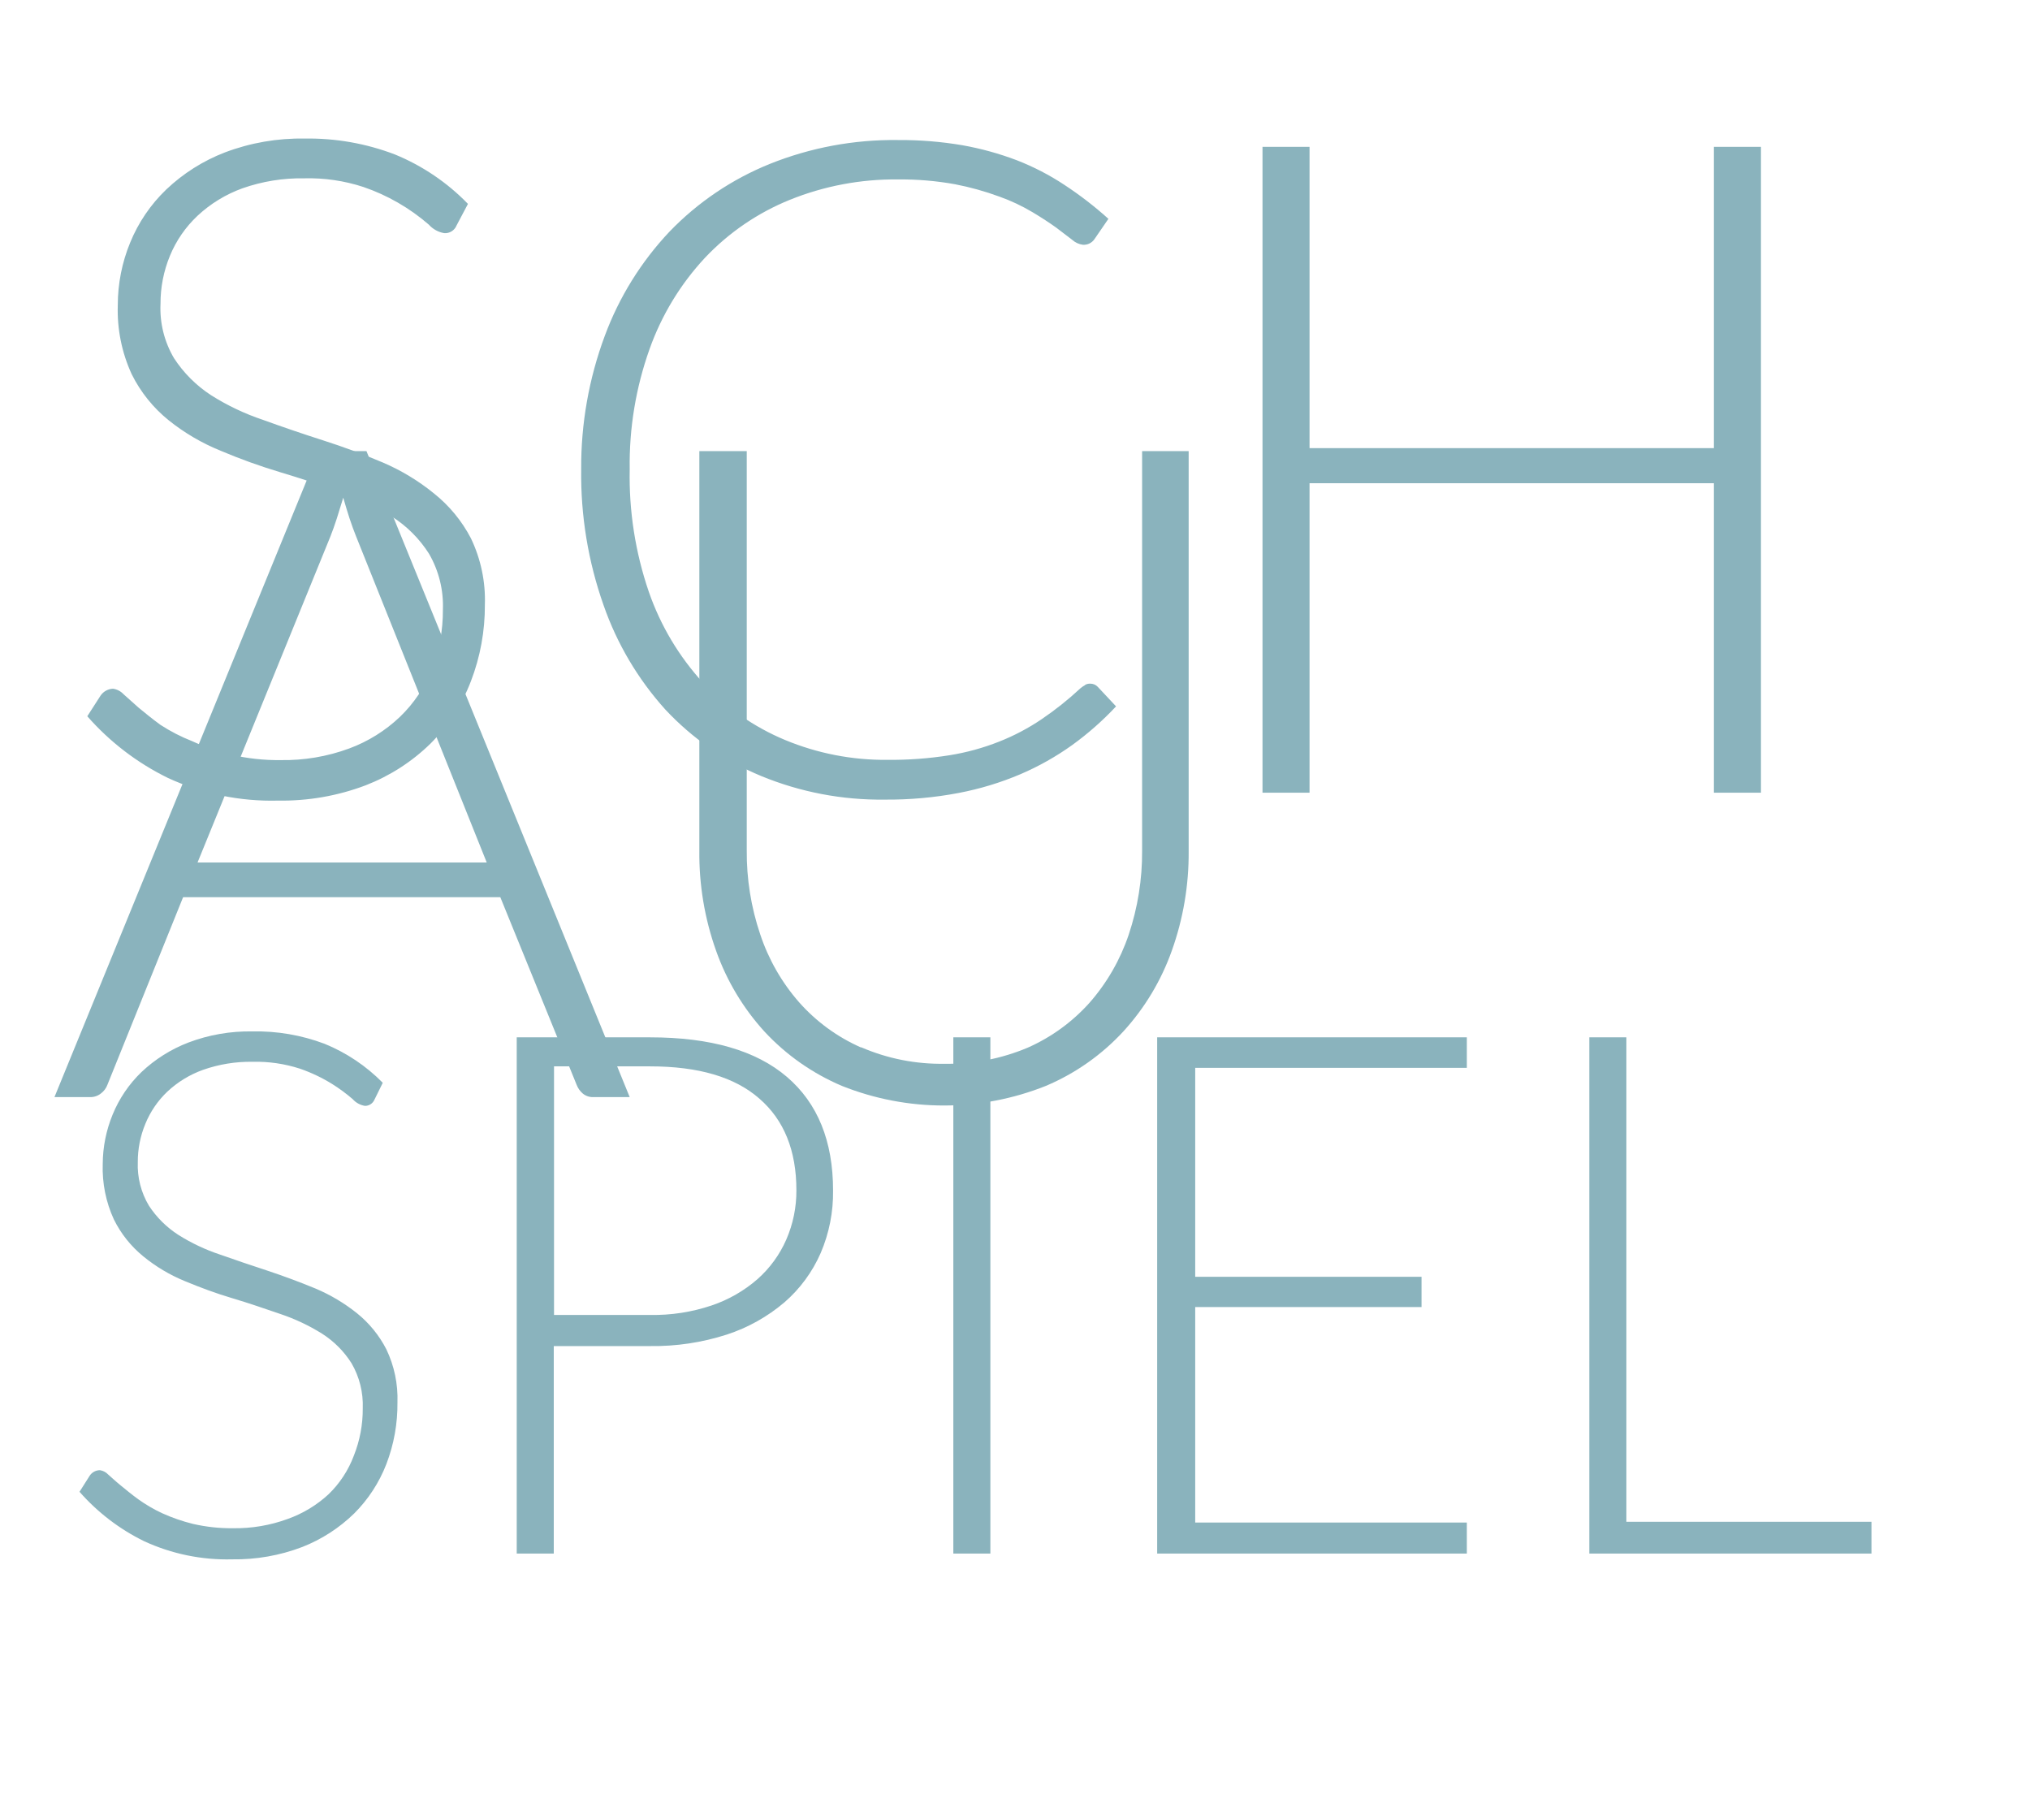 <?xml version="1.0" encoding="UTF-8"?>
<!DOCTYPE svg PUBLIC "-//W3C//DTD SVG 1.1//EN" "http://www.w3.org/Graphics/SVG/1.1/DTD/svg11.dtd">
<svg version="1.1" xmlns="http://www.w3.org/2000/svg" xmlns:xlink="http://www.w3.org/1999/xlink" x="0" y="0" width="164.41" height="147.4" viewBox="0, 0, 164.41, 147.4">
  <g id="Ebene_1">
    <g>
      <path d="M131.72,84 L128.72,84 L128.72,125.8 L151.57,125.8 L151.57,123.23 L131.72,123.23 z M93.72,84 L93.72,125.8 L118.8,125.8 L118.8,123.29 L96.8,123.29 L96.8,105.84 L115.13,105.84 L115.13,103.39 L96.8,103.39 L96.8,86.47 L118.8,86.47 L118.8,84 z M80.21,84 L77.21,84 L77.21,125.8 L80.21,125.8 z M44.87,86.35 L52.65,86.35 Q58.53,86.35 61.5,88.96 C63.5,90.69 64.5,93.17 64.5,96.38 C64.51,97.756 64.23,99.119 63.68,100.38 C63.145,101.603 62.35,102.695 61.35,103.58 C60.265,104.526 59.004,105.25 57.64,105.71 C56.03,106.252 54.339,106.513 52.64,106.48 L44.87,106.48 z M52.65,109 C54.757,109.03 56.854,108.716 58.86,108.07 C60.572,107.512 62.158,106.626 63.53,105.46 C64.796,104.362 65.8,102.996 66.47,101.46 C67.154,99.862 67.495,98.138 67.47,96.4 Q67.47,90.4 63.73,87.2 Q59.99,84 52.65,84 L41.85,84 L41.85,125.8 L44.85,125.8 L44.85,109 z M31,87.68 C29.658,86.317 28.052,85.242 26.28,84.52 C24.411,83.817 22.426,83.478 20.43,83.52 C18.665,83.49 16.911,83.795 15.26,84.42 C13.849,84.961 12.558,85.773 11.46,86.81 C10.448,87.784 9.651,88.959 9.12,90.26 C8.598,91.529 8.326,92.888 8.32,94.26 C8.268,95.803 8.576,97.337 9.22,98.74 C9.792,99.9 10.607,100.923 11.61,101.74 C12.625,102.569 13.757,103.243 14.97,103.74 C16.22,104.26 17.51,104.74 18.83,105.13 C20.15,105.52 21.44,105.97 22.7,106.4 C23.889,106.798 25.027,107.335 26.09,108 C27.049,108.612 27.862,109.428 28.47,110.39 C29.113,111.496 29.428,112.762 29.38,114.04 C29.39,115.351 29.145,116.652 28.66,117.87 C28.218,119.053 27.518,120.122 26.61,121 C25.653,121.883 24.527,122.564 23.3,123 C21.879,123.521 20.374,123.775 18.86,123.75 C17.773,123.761 16.689,123.644 15.63,123.4 C14.768,123.188 13.928,122.897 13.12,122.53 C12.443,122.214 11.797,121.835 11.19,121.4 C10.64,121 10.19,120.62 9.77,120.28 C9.35,119.94 9.04,119.64 8.77,119.41 C8.591,119.215 8.351,119.088 8.09,119.05 C7.761,119.053 7.454,119.217 7.27,119.49 L6.44,120.8 C7.902,122.466 9.68,123.825 11.67,124.8 C13.902,125.831 16.342,126.334 18.8,126.27 C20.74,126.3 22.667,125.961 24.48,125.27 C26.047,124.656 27.475,123.734 28.68,122.56 C29.82,121.423 30.709,120.061 31.29,118.56 C31.903,116.965 32.208,115.269 32.19,113.56 C32.241,112.075 31.932,110.6 31.29,109.26 C30.71,108.131 29.899,107.136 28.91,106.34 C27.887,105.522 26.757,104.849 25.55,104.34 Q23.66,103.56 21.68,102.9 C20.36,102.47 19.07,102.03 17.82,101.59 C16.637,101.198 15.505,100.664 14.45,100 C13.495,99.387 12.681,98.579 12.06,97.63 C11.425,96.569 11.112,95.346 11.16,94.11 C11.155,93.046 11.363,91.993 11.77,91.01 C12.171,90.023 12.778,89.134 13.55,88.4 C14.385,87.617 15.372,87.015 16.45,86.63 C17.735,86.179 19.089,85.959 20.45,85.98 C21.756,85.948 23.058,86.137 24.3,86.54 C25.206,86.854 26.074,87.266 26.89,87.77 C27.477,88.137 28.035,88.548 28.56,89 C28.819,89.294 29.173,89.489 29.56,89.55 C29.896,89.552 30.2,89.35 30.33,89.04 z" fill="#8AB3BD"/>
      <path d="M69.71,84.81 C67.799,83.964 66.094,82.716 64.71,81.15 C63.308,79.547 62.241,77.681 61.57,75.66 C60.827,73.464 60.459,71.158 60.48,68.84 L60.48,36.53 L56.64,36.53 L56.64,68.88 C56.61,71.646 57.071,74.395 58,77 C58.859,79.424 60.196,81.651 61.93,83.55 C63.682,85.434 65.812,86.926 68.18,87.93 C73.486,90.05 79.404,90.05 84.71,87.93 C87.099,86.92 89.244,85.409 91,83.5 C92.718,81.613 94.043,79.404 94.9,77 C95.827,74.411 96.291,71.68 96.27,68.93 L96.27,36.53 L92.5,36.53 L92.5,68.88 C92.516,71.198 92.147,73.502 91.41,75.7 C90.728,77.72 89.654,79.586 88.25,81.19 C86.86,82.744 85.156,83.985 83.25,84.83 C81.116,85.732 78.817,86.179 76.5,86.14 C74.184,86.181 71.886,85.728 69.76,84.81 M26.76,43.44 C26.93,43 27.11,42.52 27.28,41.98 C27.45,41.44 27.62,40.89 27.8,40.3 C27.97,40.89 28.14,41.46 28.31,41.98 C28.48,42.5 28.66,42.98 28.83,43.41 L39.42,69.84 L16,69.84 z M29.68,36.53 L25.81,36.53 L4.41,88.84 L7.29,88.84 C7.613,88.848 7.928,88.742 8.18,88.54 C8.417,88.362 8.598,88.119 8.7,87.84 L14.83,72.65 L40.52,72.65 L46.7,87.84 C46.806,88.12 46.981,88.367 47.21,88.56 C47.45,88.753 47.752,88.852 48.06,88.84 L51,88.84 z" fill="#8AB3BD"/>
      <path d="M142.62,11.89 L138.81,11.89 L138.81,36.29 L106.06,36.29 L106.06,11.89 L102.25,11.89 L102.25,64.19 L106.06,64.19 L106.06,39.13 L138.81,39.13 L138.81,64.19 L142.62,64.19 z M87.86,55.49 C87.736,55.558 87.619,55.639 87.51,55.73 C86.526,56.647 85.473,57.486 84.36,58.24 C83.286,58.967 82.136,59.574 80.93,60.05 C79.625,60.568 78.267,60.94 76.88,61.16 C75.227,61.422 73.554,61.546 71.88,61.53 C69.033,61.56 66.209,61.012 63.58,59.92 C61.064,58.873 58.803,57.298 56.95,55.3 C54.996,53.169 53.498,50.661 52.55,47.93 C51.456,44.736 50.931,41.375 51,38 C50.95,34.683 51.496,31.384 52.61,28.26 C53.586,25.516 55.114,23 57.1,20.87 C59.027,18.832 61.37,17.232 63.97,16.18 C66.752,15.056 69.73,14.496 72.73,14.53 C74.279,14.514 75.826,14.645 77.35,14.92 C78.572,15.156 79.772,15.491 80.94,15.92 C81.872,16.252 82.77,16.674 83.62,17.18 C84.37,17.63 85.01,18.05 85.54,18.43 L86.85,19.43 C87.087,19.643 87.384,19.779 87.7,19.82 C88.066,19.846 88.418,19.679 88.63,19.38 L89.77,17.72 C88.658,16.718 87.471,15.802 86.22,14.98 C85.008,14.177 83.714,13.507 82.36,12.98 C80.928,12.436 79.448,12.027 77.94,11.76 C76.219,11.468 74.476,11.327 72.73,11.34 C69.169,11.293 65.634,11.952 62.33,13.28 C59.276,14.515 56.516,16.379 54.23,18.75 C51.929,21.184 50.143,24.058 48.98,27.2 C47.695,30.655 47.048,34.314 47.07,38 C47.021,41.745 47.634,45.468 48.88,49 C49.967,52.122 51.667,54.995 53.88,57.45 C56.054,59.782 58.704,61.62 61.65,62.84 C64.82,64.145 68.222,64.794 71.65,64.75 C73.663,64.767 75.673,64.587 77.65,64.21 C79.366,63.883 81.042,63.374 82.65,62.69 C84.128,62.057 85.533,61.266 86.84,60.33 C88.121,59.403 89.31,58.355 90.39,57.2 L88.91,55.62 C88.75,55.449 88.524,55.354 88.29,55.36 C88.154,55.356 88.02,55.387 87.9,55.45 M37.9,16.51 C36.226,14.784 34.214,13.422 31.99,12.51 C29.658,11.618 27.177,11.18 24.68,11.22 C22.475,11.18 20.283,11.56 18.22,12.34 C16.456,13.019 14.842,14.039 13.47,15.34 C12.202,16.555 11.203,18.024 10.54,19.65 C9.88,21.255 9.54,22.974 9.54,24.71 C9.476,26.639 9.863,28.557 10.67,30.31 C11.389,31.755 12.412,33.028 13.67,34.04 C14.943,35.06 16.358,35.888 17.87,36.5 Q20.23,37.5 22.7,38.24 Q25.17,38.98 27.53,39.83 C29.009,40.324 30.423,40.996 31.74,41.83 C32.947,42.599 33.971,43.623 34.74,44.83 C35.542,46.212 35.934,47.794 35.87,49.39 C35.88,51.029 35.578,52.654 34.98,54.18 C34.408,55.637 33.528,56.954 32.4,58.04 C31.216,59.168 29.814,60.043 28.28,60.61 C26.501,61.265 24.616,61.583 22.72,61.55 C21.374,61.567 20.03,61.42 18.72,61.11 C17.638,60.847 16.583,60.483 15.57,60.02 C14.671,59.668 13.81,59.225 13,58.7 C12.31,58.2 11.71,57.7 11.22,57.3 L10,56.21 C9.776,55.97 9.475,55.815 9.15,55.77 C8.749,55.786 8.379,55.99 8.15,56.32 L7.07,58 C8.897,60.083 11.12,61.783 13.61,63 C16.401,64.284 19.449,64.91 22.52,64.83 C24.944,64.869 27.353,64.449 29.62,63.59 C31.58,62.829 33.366,61.68 34.87,60.21 C36.302,58.774 37.416,57.054 38.14,55.16 C38.899,53.185 39.282,51.086 39.27,48.97 C39.332,47.112 38.944,45.266 38.14,43.59 C37.405,42.18 36.383,40.94 35.14,39.95 C33.883,38.928 32.489,38.087 31,37.45 Q28.64,36.45 26.17,35.66 Q23.7,34.87 21.3,34 C19.821,33.505 18.408,32.834 17.09,32 C15.892,31.22 14.87,30.198 14.09,29 C13.306,27.671 12.927,26.142 13,24.6 C12.995,23.269 13.253,21.951 13.76,20.72 C14.266,19.489 15.03,18.381 16,17.47 C17.048,16.493 18.283,15.738 19.63,15.25 C21.236,14.686 22.929,14.412 24.63,14.44 C26.258,14.397 27.882,14.634 29.43,15.14 C31.376,15.806 33.176,16.842 34.73,18.19 C35.056,18.555 35.497,18.798 35.98,18.88 C36.415,18.911 36.82,18.656 36.98,18.25 z" fill="#8AB3BD"/>
    </g>
  </g>
</svg>
